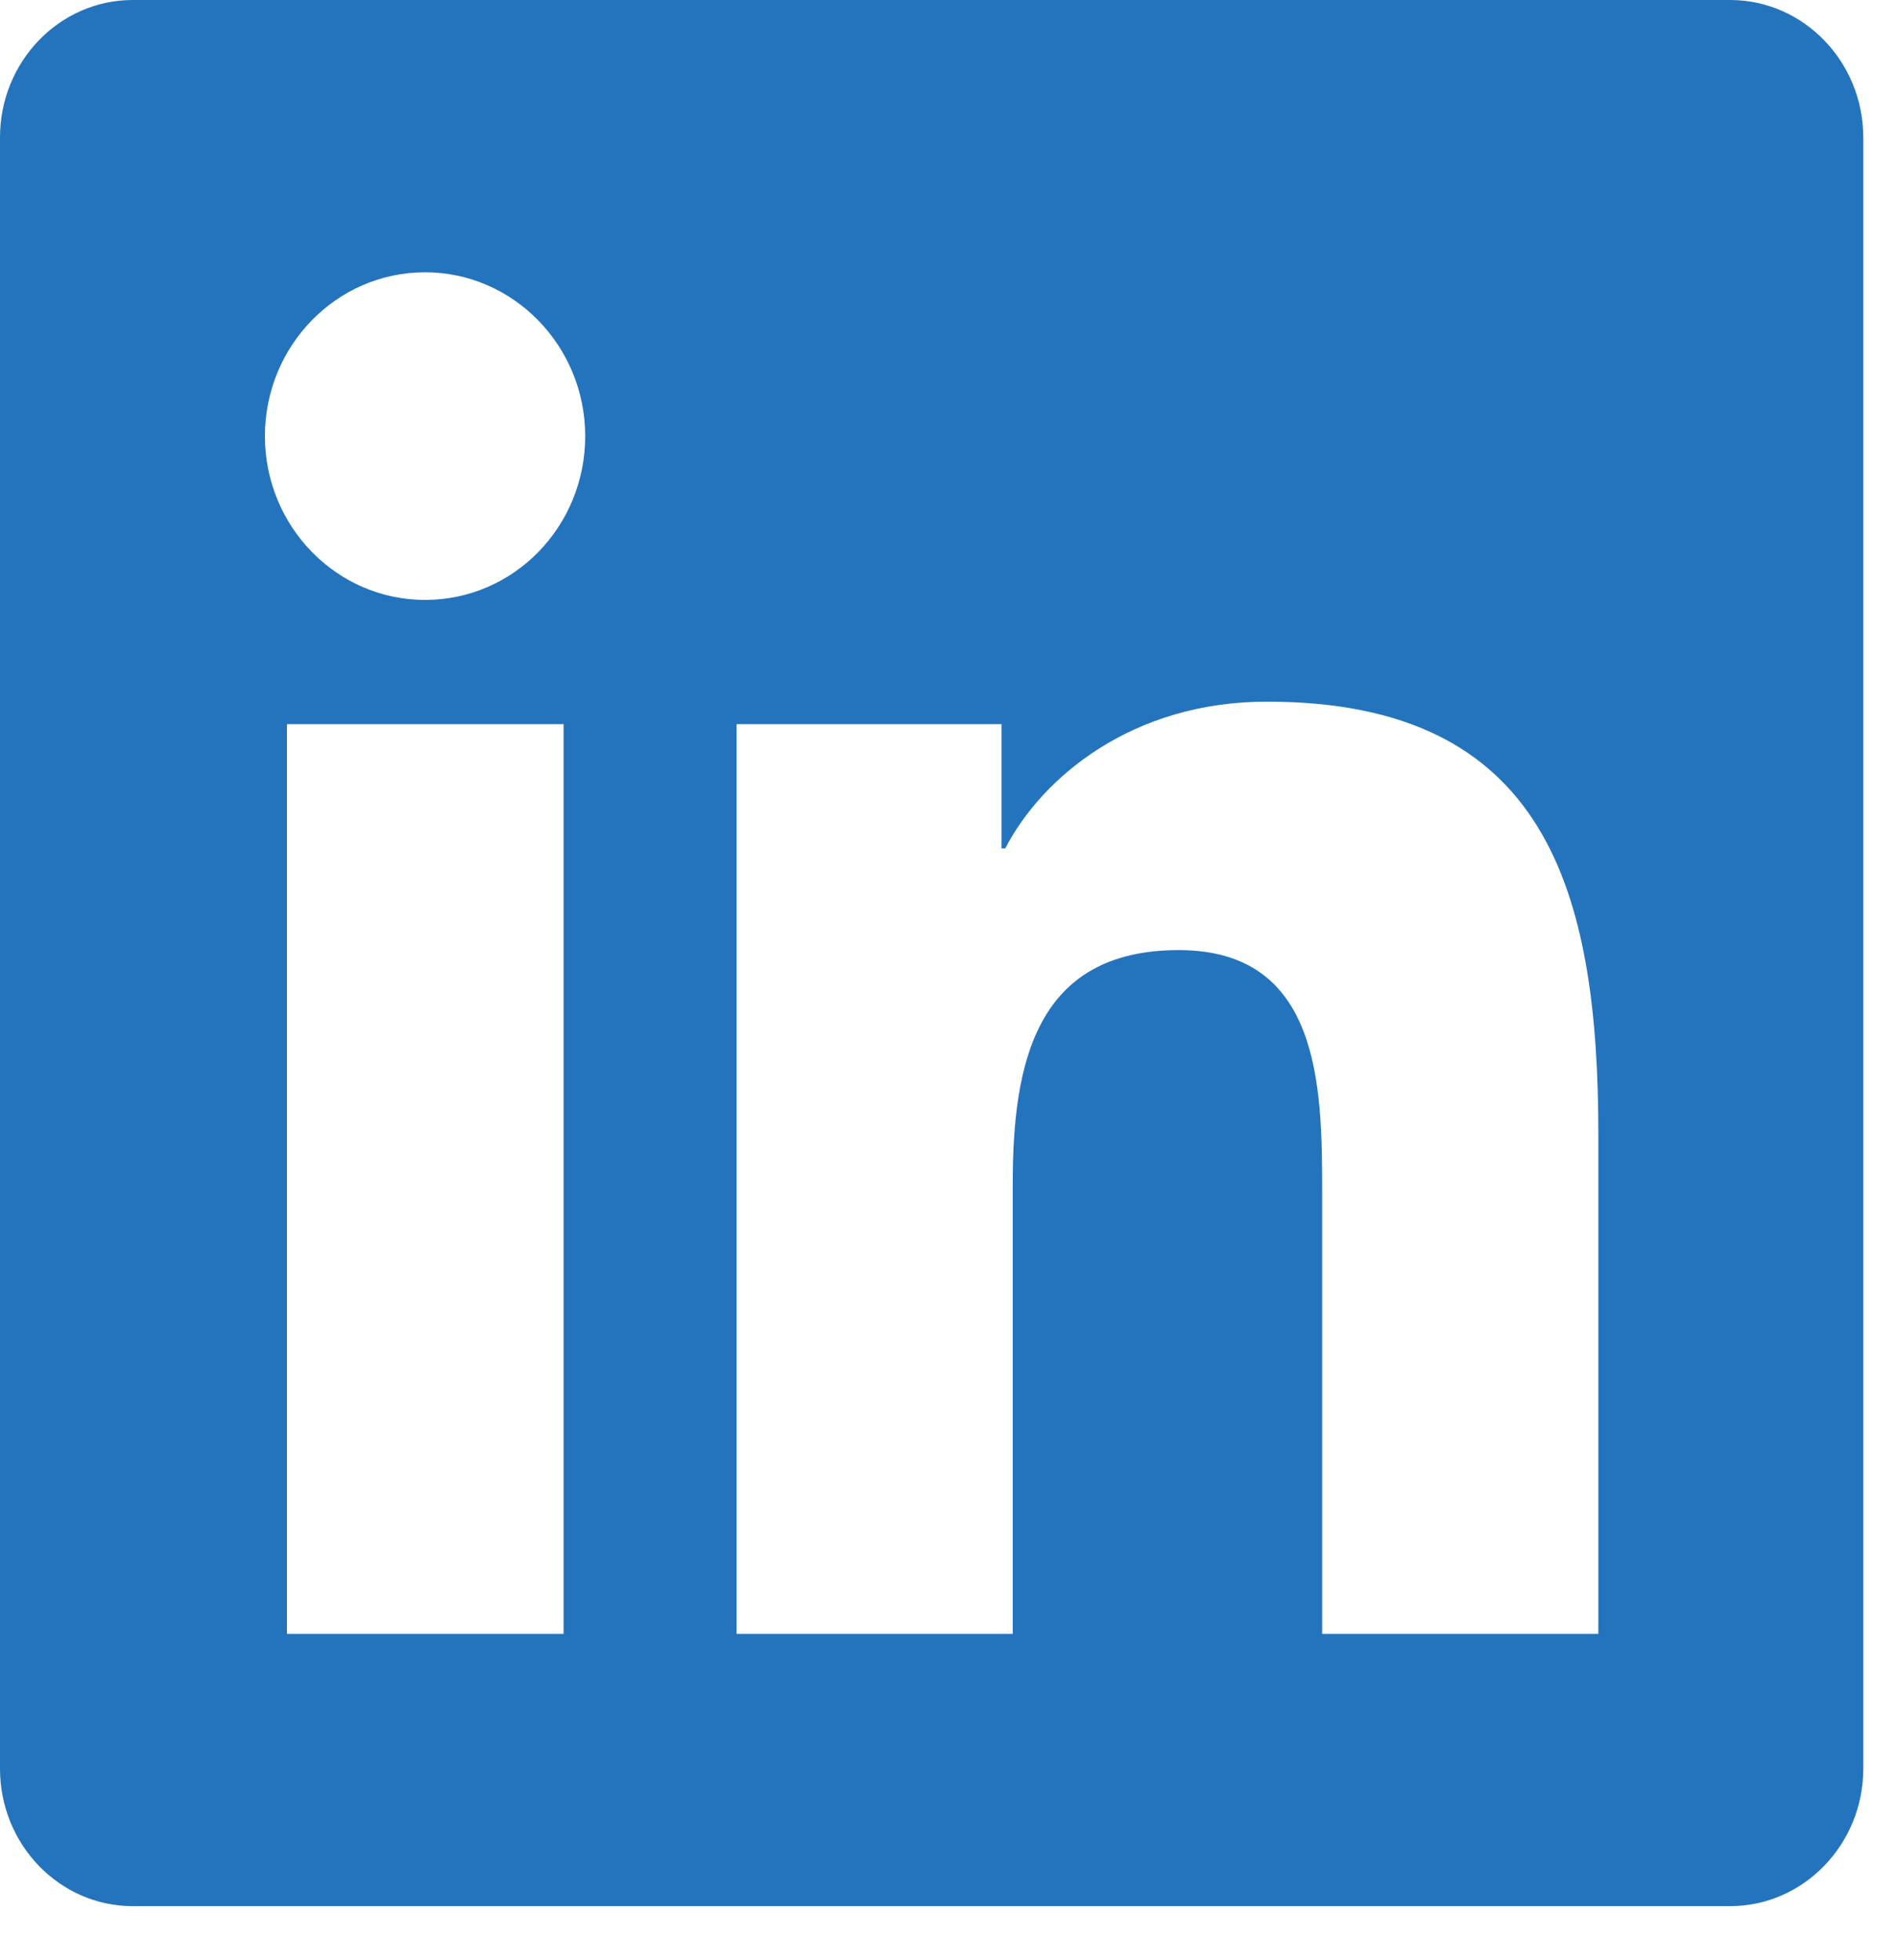 <svg width="31" height="32" viewBox="0 0 31 32" fill="none" xmlns="http://www.w3.org/2000/svg">
<path d="M28.259 0H2.167C0.971 0 0 1.007 0 2.244V28.881C0 30.118 0.971 31.125 2.167 31.125H28.259C29.455 31.125 30.433 30.118 30.433 28.881V2.244C30.433 1.007 29.455 0 28.259 0ZM9.198 26.679H4.687V11.825H9.205V26.679H9.198ZM6.943 9.796C5.496 9.796 4.327 8.594 4.327 7.121C4.327 5.648 5.496 4.446 6.943 4.446C8.383 4.446 9.558 5.648 9.558 7.121C9.558 8.601 8.39 9.796 6.943 9.796ZM26.106 26.679H21.595V19.453C21.595 17.73 21.561 15.514 19.252 15.514C16.901 15.514 16.541 17.39 16.541 19.328V26.679H12.031V11.825H16.358V13.853H16.419C17.024 12.686 18.498 11.457 20.692 11.457C25.257 11.457 26.106 14.534 26.106 18.536V26.679Z" fill="#2474BD"/>
</svg>
